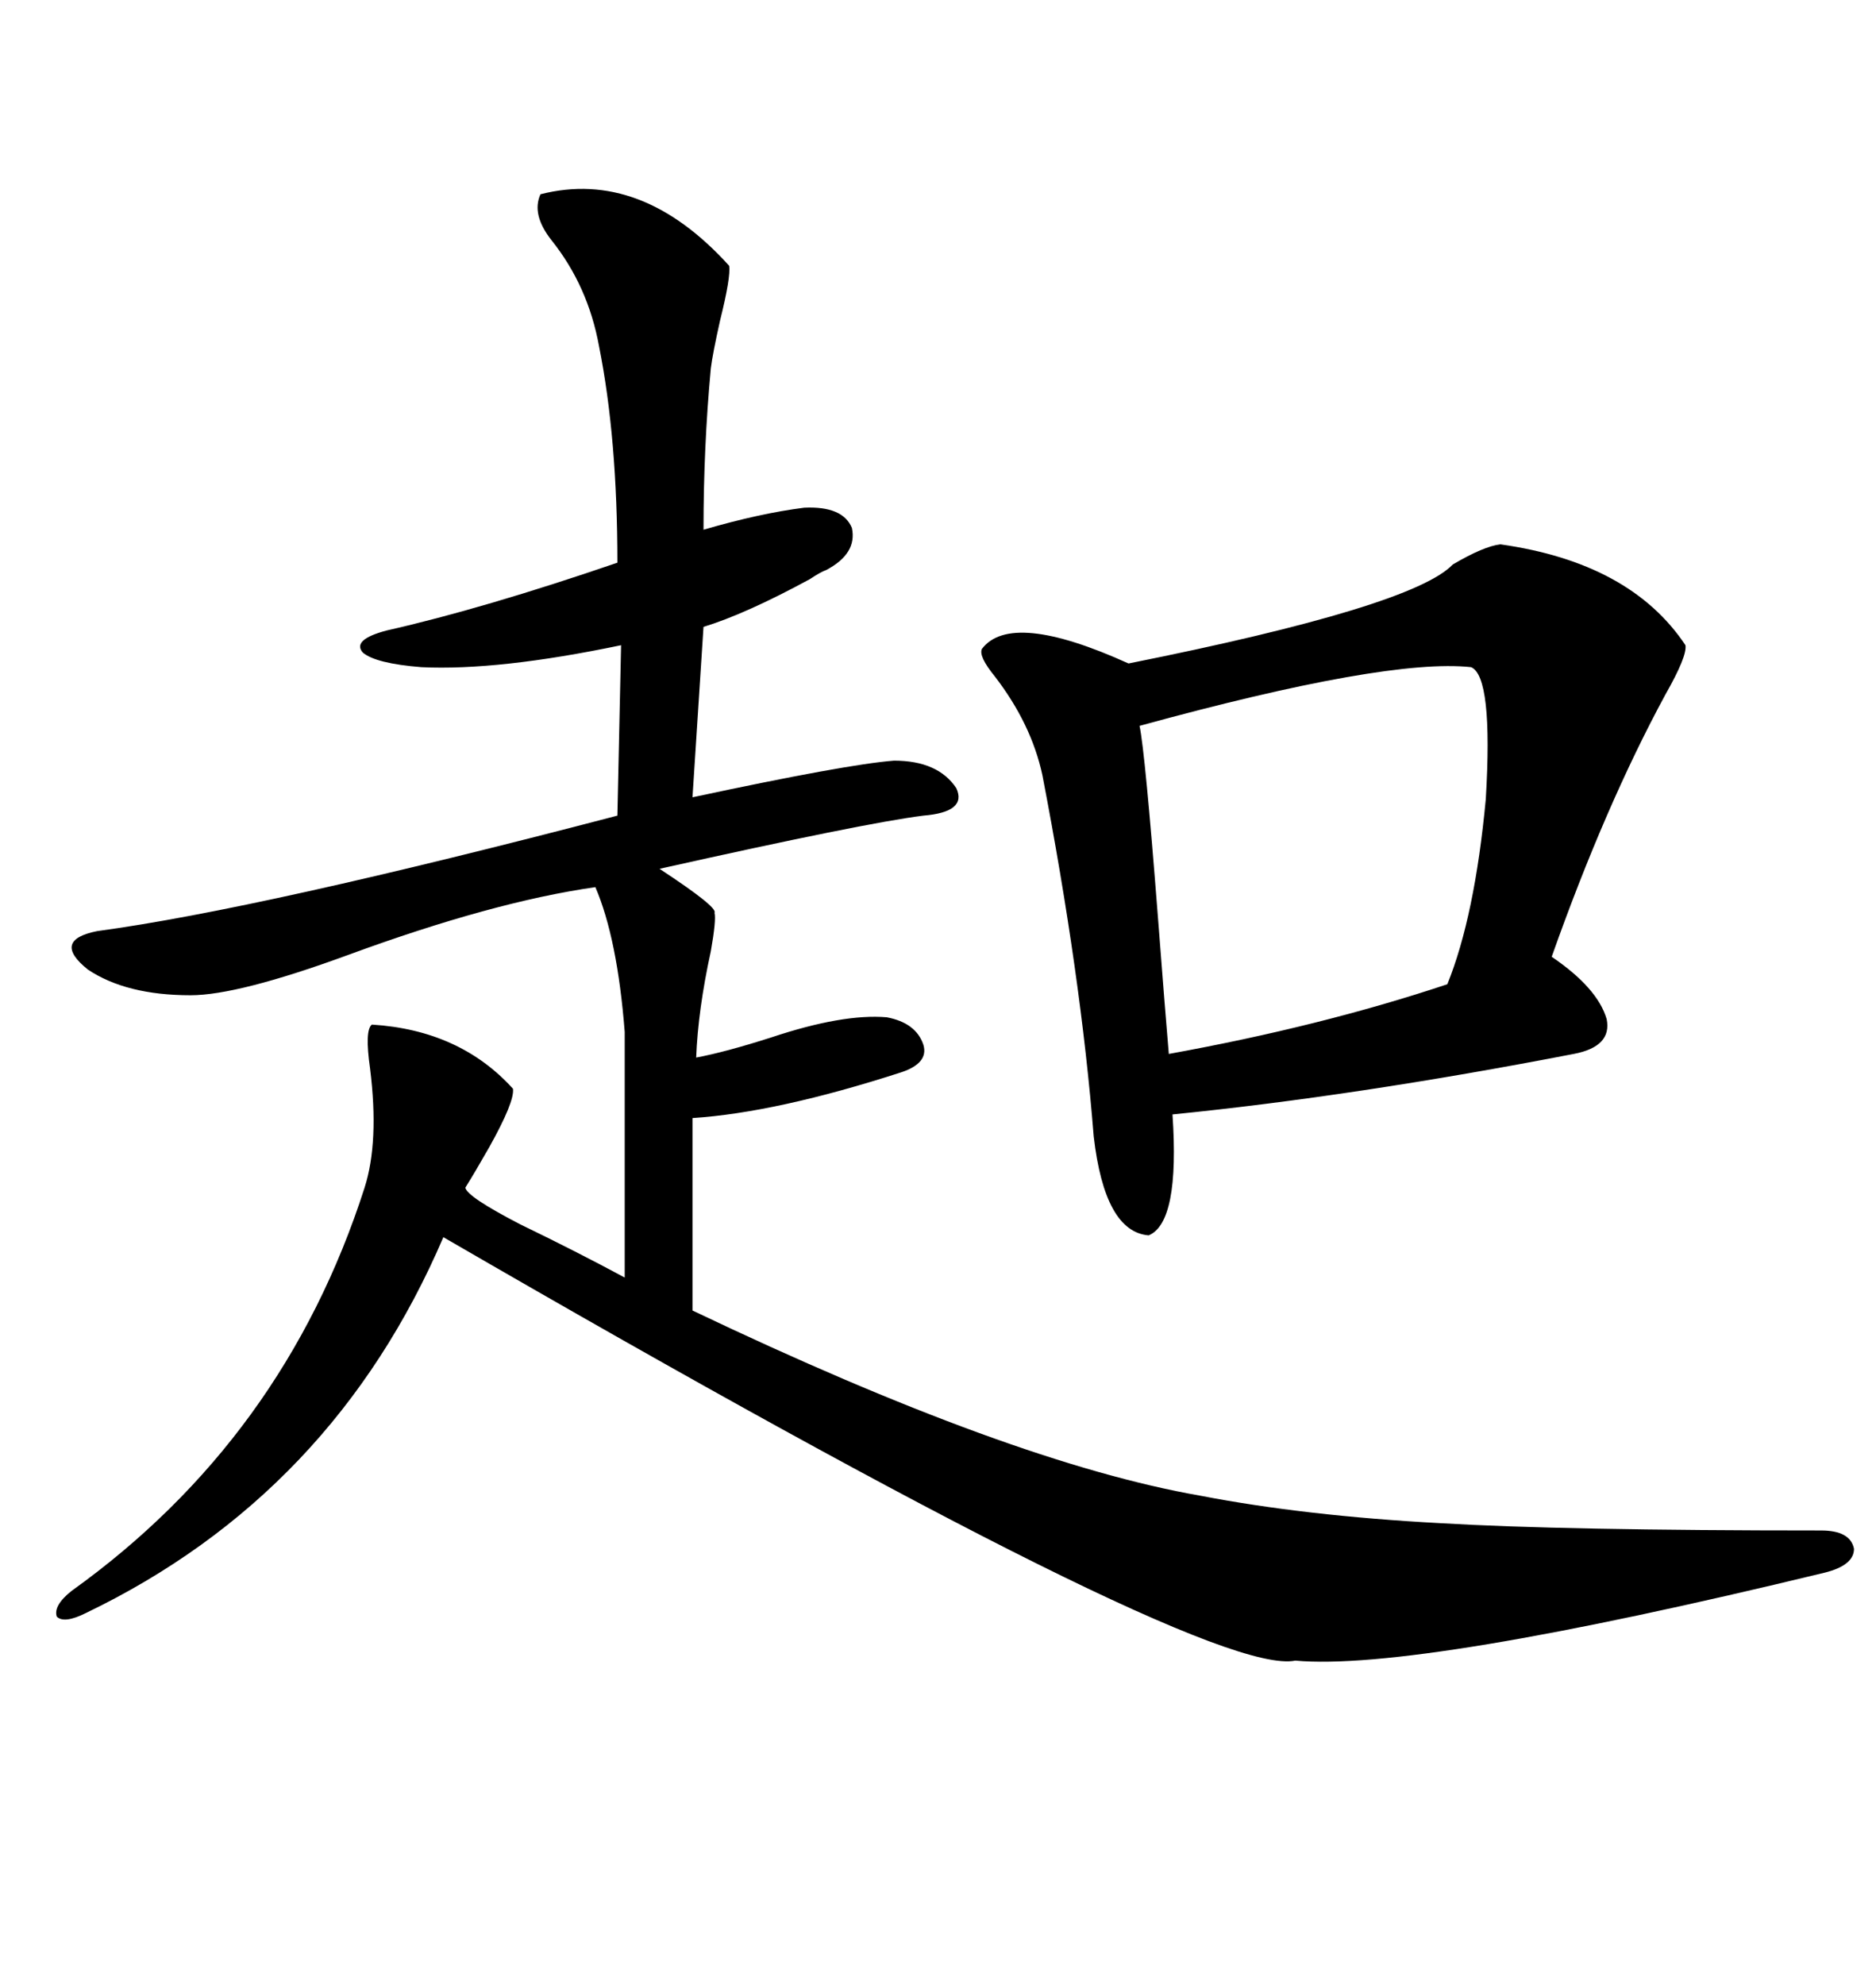 <svg xmlns="http://www.w3.org/2000/svg" xmlns:xlink="http://www.w3.org/1999/xlink" width="300" height="317.285"><path d="M86.43 31.05L86.43 31.05Q102.54 26.95 116.60 42.48L116.60 42.48Q116.89 44.24 115.14 51.27L115.14 51.27Q113.96 56.54 113.67 58.89L113.67 58.89Q112.50 71.48 112.50 84.67L112.50 84.67Q121.58 82.03 128.61 81.15L128.61 81.15Q134.77 80.86 136.23 84.38L136.23 84.38Q137.11 88.48 132.13 91.11L132.13 91.11Q131.25 91.41 129.49 92.58L129.49 92.58Q119.24 98.14 112.50 100.20L112.50 100.20L110.74 127.44Q135.35 122.17 142.97 121.58L142.97 121.58Q150 121.58 152.93 125.98L152.93 125.98Q154.69 129.79 147.66 130.37L147.66 130.37Q138.28 131.54 105.47 138.87L105.47 138.87Q114.84 145.02 114.26 145.90L114.26 145.90Q114.55 147.07 113.67 152.05L113.67 152.05Q111.62 161.43 111.33 169.04L111.33 169.04Q116.02 168.16 123.34 165.82L123.34 165.82Q134.77 162.01 141.80 162.60L141.80 162.60Q146.48 163.48 147.66 166.99L147.66 166.99Q148.54 169.92 144.14 171.39L144.14 171.39Q124.22 177.83 110.74 178.71L110.74 178.71L110.74 209.47Q161.72 233.79 191.89 239.06L191.89 239.06Q208.59 242.29 230.27 243.46L230.27 243.46Q249.90 244.63 291.21 244.63L291.21 244.63Q295.90 244.63 296.48 247.56L296.48 247.56Q296.48 250.20 291.80 251.37L291.80 251.37Q226.46 267.19 207.13 265.43L207.13 265.43Q192.77 268.36 70.90 197.75L70.90 197.75Q53.32 238.77 13.77 257.81L13.77 257.81Q10.25 259.57 9.08 258.40L9.08 258.40Q8.50 256.64 11.43 254.30L11.43 254.30Q45.41 229.98 58.30 189.84L58.30 189.84Q60.64 182.52 59.18 170.80L59.18 170.80Q58.30 164.65 59.47 163.77L59.47 163.77Q73.54 164.65 82.03 174.02L82.03 174.02Q82.32 176.07 78.22 183.40L78.22 183.40Q75.88 187.50 74.41 189.84L74.41 189.84Q74.71 191.31 83.20 195.70L83.20 195.70Q92.29 200.10 99.90 204.20L99.90 204.20L99.90 164.94Q98.73 150 95.21 141.80L95.21 141.80Q78.81 144.14 55.66 152.64L55.66 152.64Q38.09 159.08 30.47 159.08L30.47 159.08Q20.21 159.08 14.06 154.98L14.06 154.98Q8.20 150.29 15.53 148.83L15.53 148.83Q41.60 145.31 98.73 130.37L98.73 130.37L99.32 103.13Q79.69 107.23 67.38 106.64L67.38 106.64Q60.06 106.05 58.01 104.30L58.01 104.30Q56.25 102.25 61.82 100.78L61.82 100.78Q77.34 97.27 98.73 89.94L98.73 89.94Q98.73 70.02 95.80 55.37L95.80 55.37Q94.04 45.70 88.18 38.38L88.18 38.38Q84.96 34.28 86.43 31.05ZM239.94 87.01L239.94 87.01Q260.74 89.94 269.53 103.13L269.53 103.13Q269.82 104.88 266.31 111.04L266.31 111.04Q256.64 128.91 248.14 152.93L248.14 152.93Q255.47 157.91 256.93 162.89L256.93 162.89Q257.81 167.29 251.66 168.46L251.66 168.46Q216.80 175.20 187.50 178.13L187.50 178.13Q188.67 195.41 183.69 197.46L183.69 197.46Q176.66 196.88 174.90 181.64L174.90 181.64Q172.85 155.86 166.70 123.93L166.70 123.93Q164.94 115.72 159.08 108.11L159.08 108.11Q156.45 104.88 157.03 103.71L157.03 103.71Q161.72 97.56 180.47 106.05L180.47 106.05Q225.88 96.97 232.32 90.23L232.32 90.23Q237.30 87.30 239.94 87.01ZM235.25 106.64L235.25 106.64Q221.78 105.18 182.23 116.02L182.23 116.02Q183.11 120.12 185.16 146.48L185.16 146.48Q186.33 161.72 186.91 168.46L186.91 168.46Q211.23 164.06 231.45 157.32L231.45 157.32Q235.84 146.48 237.60 127.73L237.60 127.73Q238.77 108.11 235.25 106.64Z"/></svg>